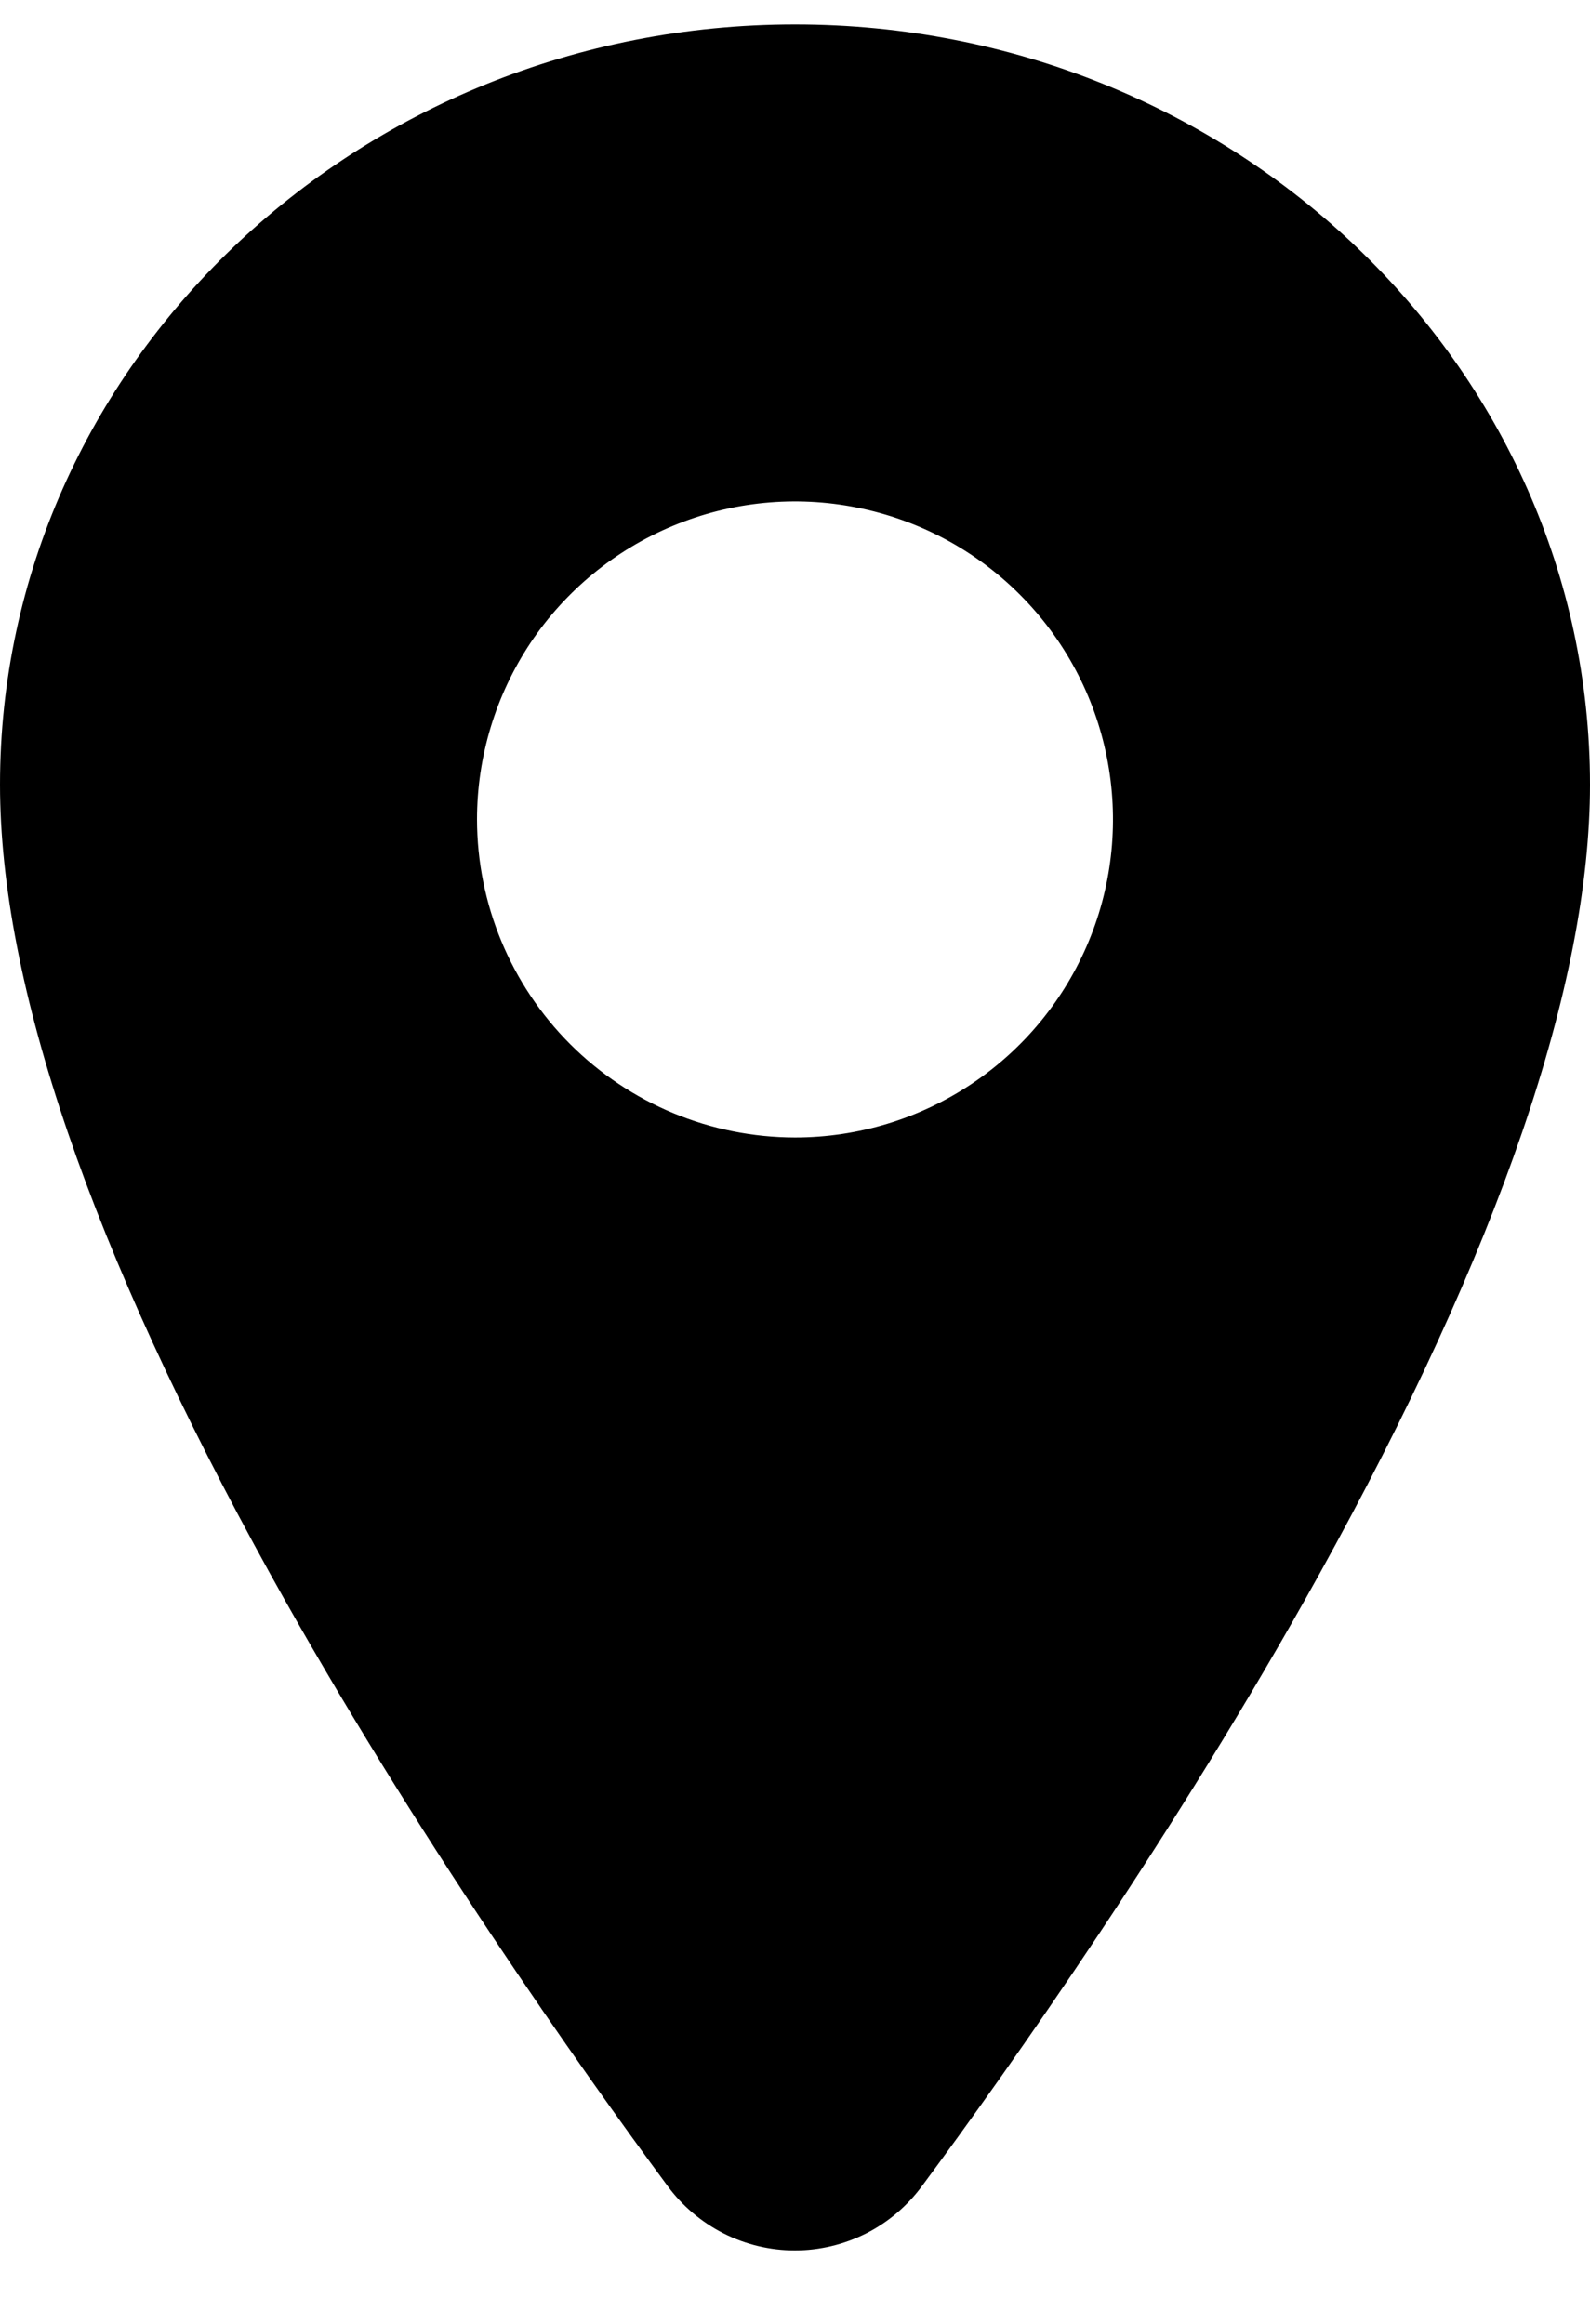<svg width="13" height="19" viewBox="0 0 13 19" fill="none" xmlns="http://www.w3.org/2000/svg">
<path d="M6.5 0.2C10.084 0.2 13 2.989 13 6.415C13 8.047 12.256 10.217 10.789 12.866C9.611 14.992 8.248 16.915 7.539 17.872C7.419 18.035 7.263 18.168 7.082 18.26C6.901 18.351 6.701 18.399 6.499 18.399C6.296 18.399 6.096 18.351 5.916 18.26C5.735 18.168 5.578 18.035 5.458 17.872C4.751 16.915 3.387 14.992 2.208 12.866C0.744 10.218 2.28882e-05 8.048 2.28882e-05 6.415C2.28882e-05 2.989 2.916 0.2 6.5 0.2ZM6.5 9.3C7.014 9.3 7.517 9.147 7.944 8.862C8.372 8.576 8.705 8.17 8.902 7.695C9.099 7.22 9.15 6.697 9.05 6.193C8.95 5.688 8.702 5.225 8.338 4.861C7.975 4.498 7.512 4.25 7.007 4.15C6.503 4.049 5.98 4.101 5.505 4.298C5.03 4.495 4.624 4.828 4.338 5.255C4.053 5.683 3.9 6.186 3.9 6.7C3.901 7.389 4.175 8.05 4.662 8.537C5.15 9.025 5.811 9.299 6.5 9.3Z" fill="black"/>
</svg>
